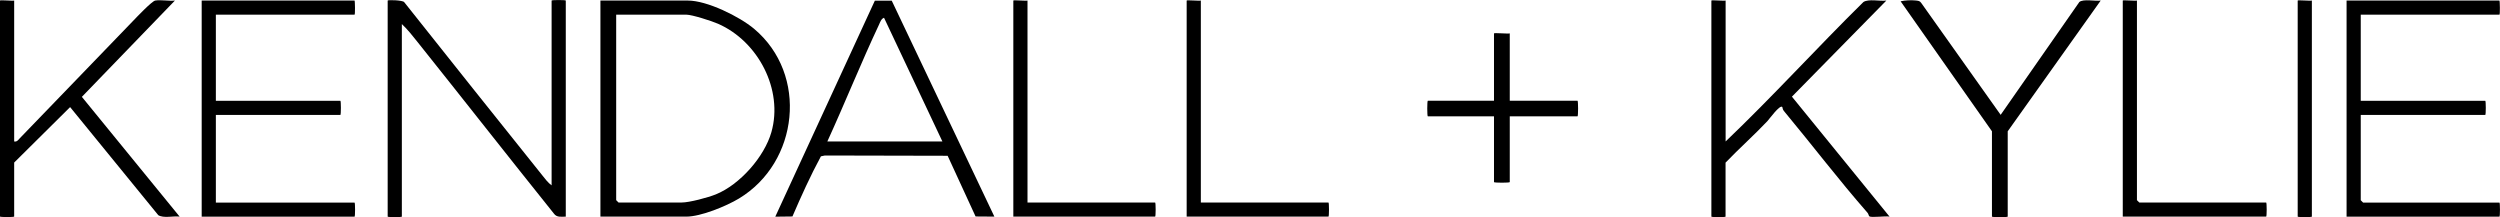 <svg viewBox="0 0 361.58 31.41" xmlns="http://www.w3.org/2000/svg" data-name="Layer 2" id="Layer_2">
  <g data-name="Layer 1" id="Layer_1-2">
    <g id="uxkFKq.tif">
      <g>
        <path d="M86.84,31.33V.08h12.65c2.77,0,7.44,2.3,9.57,4.08,7.88,6.61,6.47,19.33-2.18,24.55-1.84,1.11-5.52,2.62-7.62,2.62h-12.42ZM89.12,2.11v26.84s.32.34.34.34h9.12c1.14,0,3.82-.72,4.96-1.18,3.47-1.41,7.01-5.42,8.03-9,1.74-6.13-1.9-13.12-7.71-15.67-.88-.39-3.76-1.32-4.6-1.32h-10.14Z"></path>
        <path d="M79.78,26.8V.08c0-.1,2.05-.1,2.05,0v31.25c-.65.01-1.3.15-1.72-.44-6.61-8.24-13.12-16.55-19.71-24.8-.7-.88-1.46-1.85-2.28-2.61v27.85c0,.1-2.05.1-2.05,0V.08c0-.12,2.19-.06,2.39.23,6.63,8.35,13.28,16.7,19.95,25.02.4.5.85,1.11,1.36,1.47Z"></path>
        <path d="M361.5.08c.07.07.1,2.04,0,2.04h-20.06v12.46h18.01c.1,0,.1,2.04,0,2.04h-18.01v12.34s.32.34.34.34h19.72c.1,0,.1,2.04,0,2.04h-22.11V.08h22.11Z"></path>
        <path d="M51.28.08c.07.07.1,2.04,0,2.04h-20.06v12.46h18.01c.1,0,.1,2.04,0,2.04h-18.01v12.68h20.06c.1,0,.1,2.04,0,2.04h-22.11V.08h22.11Z"></path>
        <path d="M128.98.11l14.84,31.22-2.72-.02-4.04-8.78-17.76-.04-.57.12c-1.52,2.81-2.85,5.76-4.12,8.7l-2.48.03L126.53.1h2.45ZM136.3,20.46l-8.44-17.89c-.4.13-.56.63-.72.98-2.62,5.57-4.92,11.31-7.48,16.91h16.64Z"></path>
        <path d="M2.05.08v20.38c.39.08.57-.2.8-.45C8.33,14.37,13.78,8.66,19.25,3.02c.53-.55,2.71-2.85,3.2-2.94.84-.14,1.97.1,2.85,0l-13.46,13.93,14.14,17.32c-.92-.12-2.33.27-3.09-.21l-12.75-15.63L2.05,23.51v7.81c0,.1-2.05.1-2.05,0V.08C0-.03,1.77.15,2.05.08Z"></path>
        <path d="M249.58.08v20.38c6.83-6.52,13.19-13.53,19.93-20.17.77-.49,2.37-.08,3.32-.21l-13.66,13.9,14.12,17.35c-.57-.12-2.61.18-2.93-.04-.07-.05-.12-.37-.26-.52-4.18-4.77-8.04-9.85-12.1-14.73-.19-.22-.19-.52-.22-.56-.33-.43-1.96,1.84-2.16,2.04-1.95,2.06-4.08,3.95-6.05,6v7.81c0,.1-2.05.1-2.05,0V.08c0-.1,1.77.07,2.05,0Z"></path>
        <path d="M288.1,18.99L274.89.19c.62-.15,1.55-.19,2.18-.12.33.04.59.04.79.34l11.5,16.2L300.74.29c.58-.48,2.29-.09,3.09-.21l-13.45,18.91v12.34c0,.11-2.28.11-2.28,0v-12.34Z"></path>
        <path d="M309.07.08v28.87s.32.34.34.34h18.35c.1,0,.1,2.04,0,2.04h-20.74V.08c0-.1,1.77.07,2.05,0Z"></path>
        <path d="M148.61.08v29.21h18.46c.1,0,.1,2.04,0,2.04h-20.51V.08c0-.1,1.77.07,2.05,0Z"></path>
        <path d="M173.68.08v29.21h18.46c.1,0,.1,2.04,0,2.04h-20.51V.08c0-.1,1.77.07,2.05,0Z"></path>
        <path d="M218.36,4.83v9.74h9.8c.11,0,.11,2.26,0,2.26h-9.8v9.51c0,.11-2.28.11-2.28,0v-9.51h-9.57c-.11,0-.11-2.26,0-2.26h9.57V4.83c0-.11,2.01.08,2.28,0Z"></path>
        <path d="M334.37.08v31.25c0,.1-2.05.1-2.05,0V.08c0-.1,1.77.07,2.05,0Z"></path>
      </g>
    </g>
  </g>
</svg>